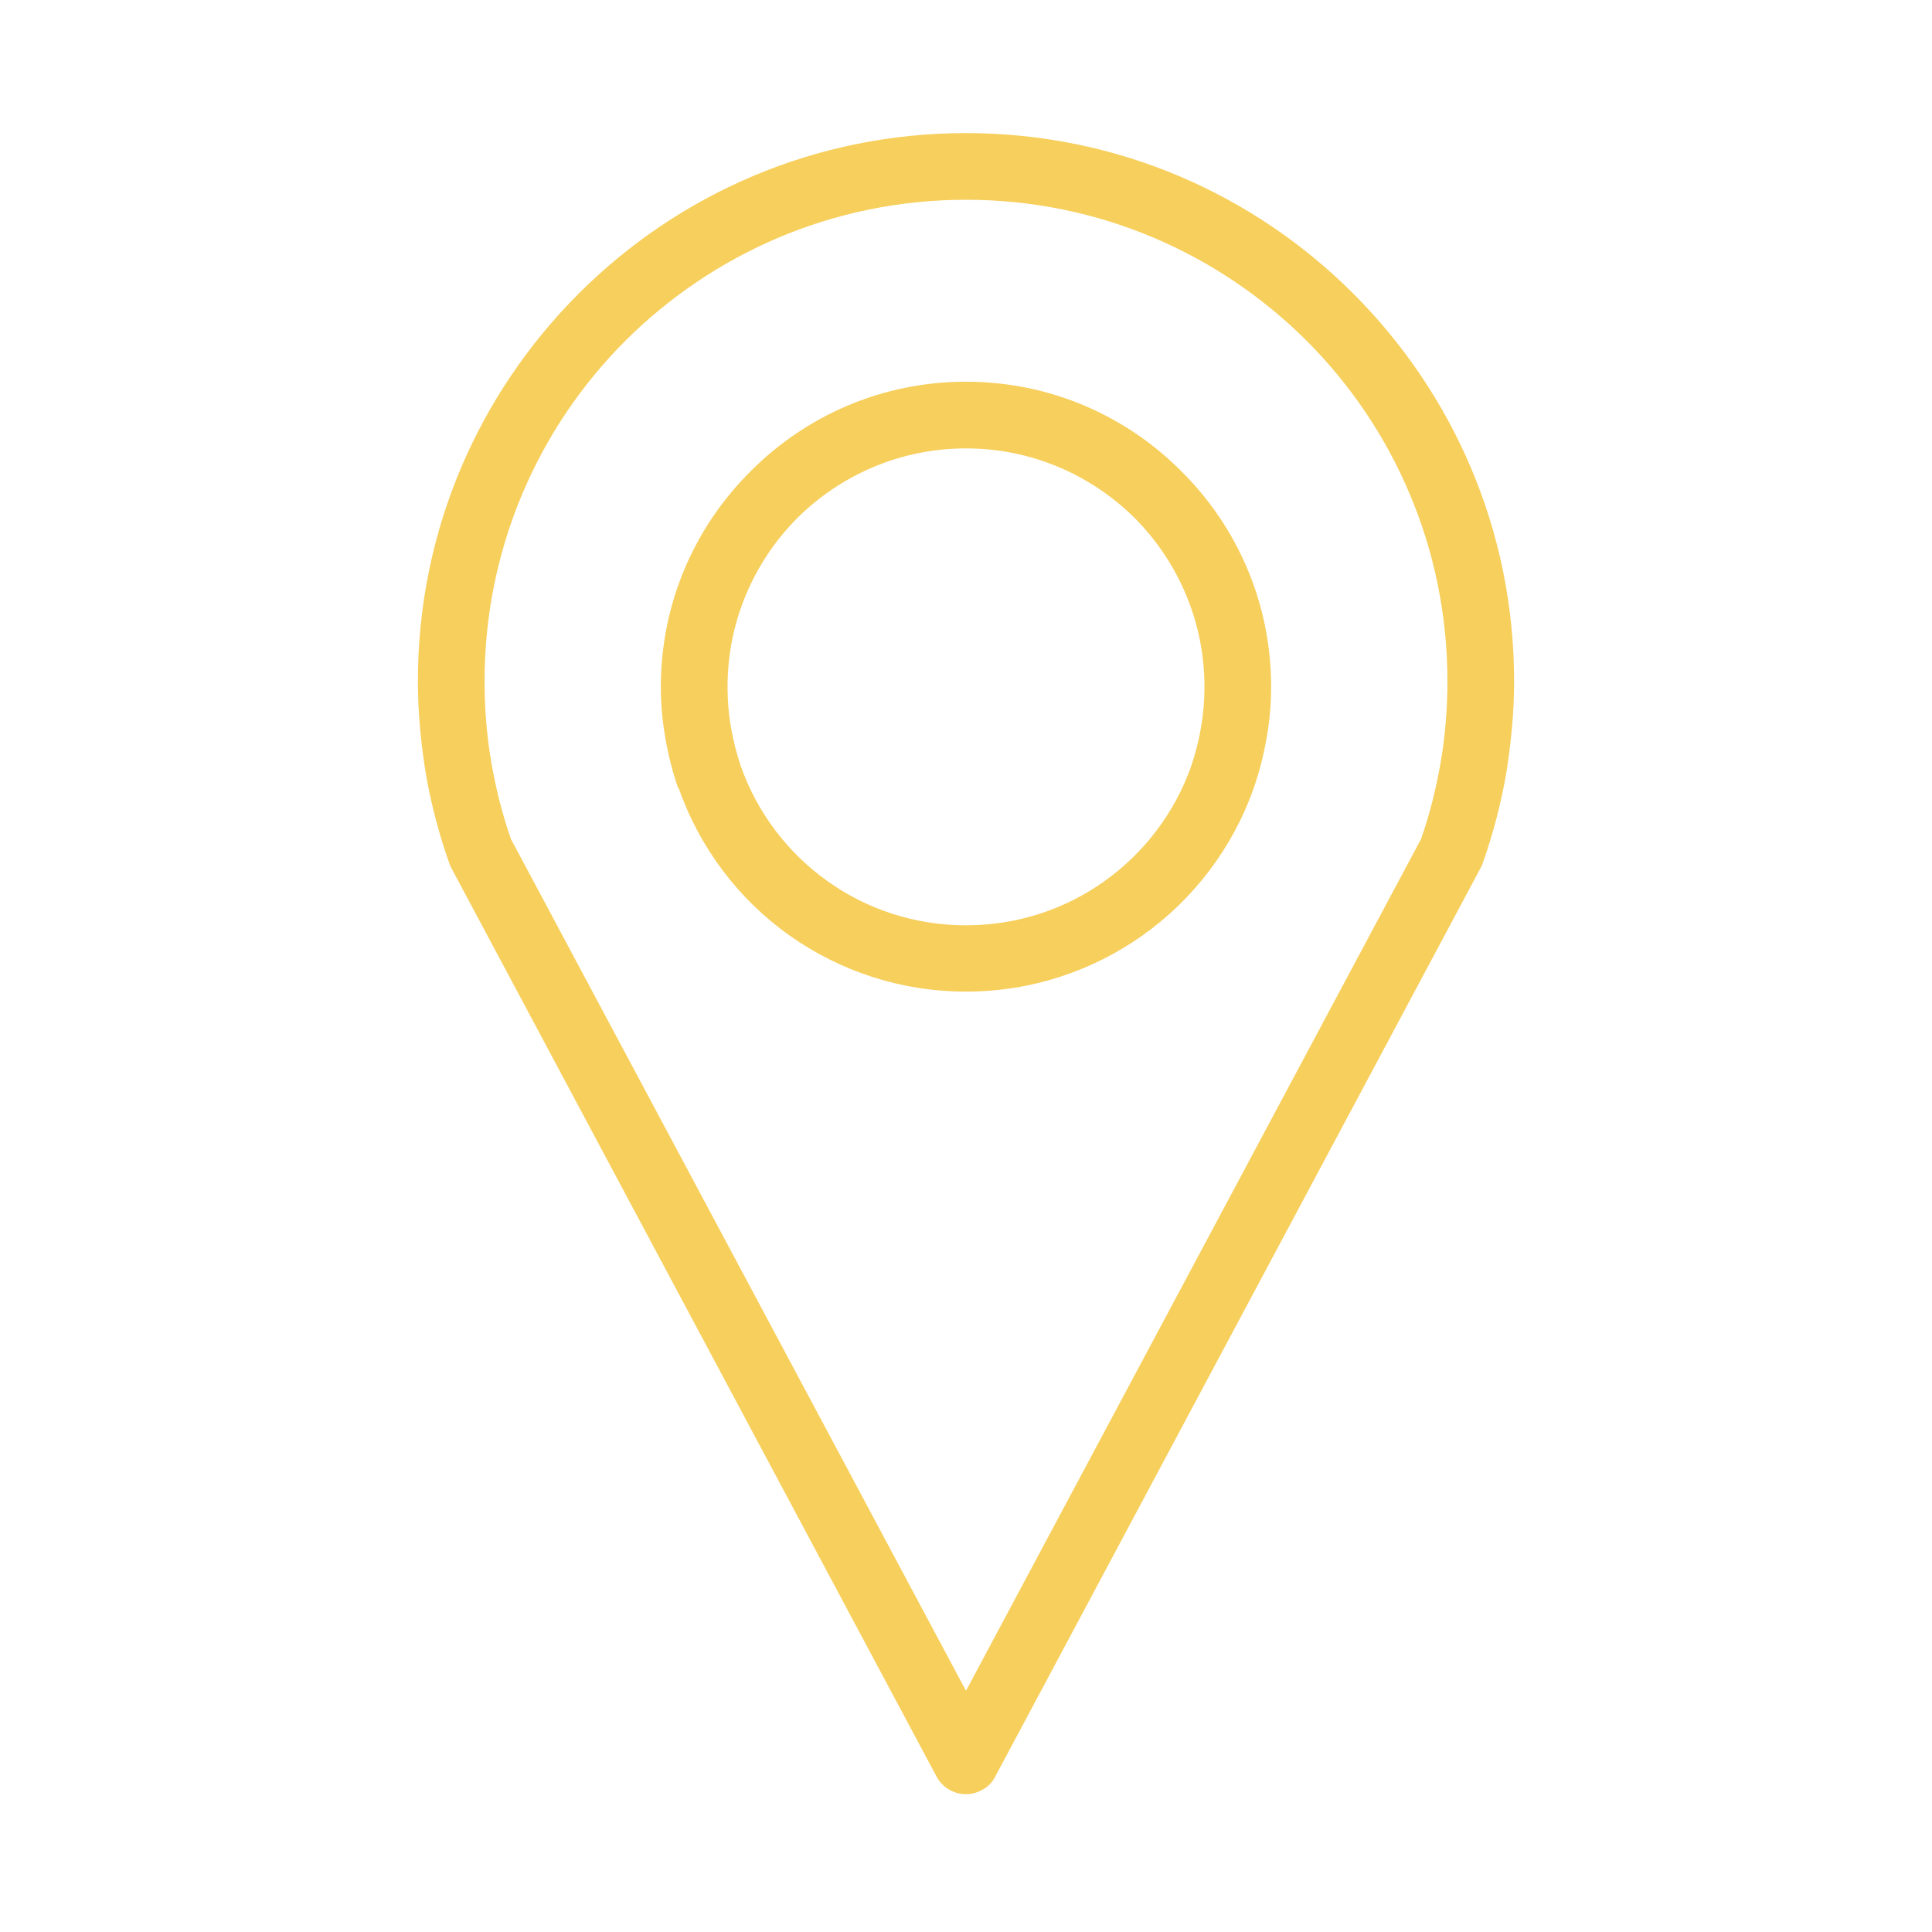 <svg xmlns="http://www.w3.org/2000/svg" xmlns:xlink="http://www.w3.org/1999/xlink" width="1080" zoomAndPan="magnify" viewBox="0 0 810 810" height="1080" preserveAspectRatio="xMidYMid meet" version="1.0"><defs><clipPath id="78c290372c"><path d="M 175.199 55.797 L 634.949 55.797 L 634.949 753 L 175.199 753 Z M 175.199 55.797 " clip-rule="nonzero"/></clipPath></defs><g clip-path="url(#78c290372c)"><path fill="#f7cf5c" d="M 404.996 708.867 L 595.785 351.77 C 599.418 341.348 602.102 330.609 603.996 319.711 C 605.895 308.656 606.84 297.281 606.84 285.598 C 606.84 229.844 584.254 179.305 547.773 142.82 C 511.129 106.336 460.75 83.75 404.996 83.75 C 349.246 83.75 298.863 106.336 262.223 142.82 C 225.738 179.305 203.152 229.844 203.152 285.598 C 203.152 297.281 204.102 308.656 205.996 319.711 C 207.891 330.609 210.574 341.348 214.207 351.77 Z M 404.996 160.035 C 440.375 160.035 472.277 174.406 495.336 197.625 C 518.555 220.684 532.926 252.586 532.926 287.965 C 532.926 295.23 532.293 302.336 531.031 309.445 C 529.766 316.551 528.031 323.5 525.66 330.293 C 516.816 355.562 500.234 377.199 478.754 392.363 C 457.906 407.051 432.477 415.734 404.996 415.734 C 377.516 415.734 352.086 407.051 331.238 392.363 C 309.762 377.199 293.336 355.562 284.492 330.293 L 284.332 330.449 C 281.965 323.66 280.227 316.711 278.961 309.445 C 277.699 302.336 277.066 295.23 277.066 287.965 C 277.066 252.586 291.441 220.684 314.656 197.625 C 337.715 174.406 369.617 160.035 404.996 160.035 Z M 475.754 217.207 C 457.59 199.203 432.637 187.992 404.996 187.992 C 377.355 187.992 352.402 199.203 334.242 217.207 C 316.234 235.371 305.023 260.324 305.023 287.965 C 305.023 293.809 305.496 299.496 306.445 304.863 C 307.391 310.391 308.812 315.918 310.551 321.133 C 317.5 340.875 330.449 357.773 347.191 369.617 C 363.457 381.148 383.359 387.938 404.996 387.938 C 426.633 387.938 446.535 381.148 462.801 369.617 C 479.543 357.773 492.492 340.875 499.441 321.133 C 501.18 315.918 502.602 310.551 503.551 304.863 C 504.496 299.496 504.973 293.809 504.973 287.965 C 504.973 260.324 493.758 235.371 475.754 217.207 Z M 620.898 363.617 L 417.316 744.719 C 416.051 747.246 414.156 749.301 411.473 750.562 C 404.84 754.195 396.309 751.668 392.676 744.879 L 189.57 364.562 C 189.098 363.617 188.621 362.828 188.305 361.723 C 184.043 349.719 180.727 337.082 178.516 324.289 C 176.461 311.496 175.199 298.703 175.199 285.598 C 175.199 222.105 200.941 164.773 242.637 123.078 C 284.176 81.539 341.504 55.797 404.996 55.797 C 468.488 55.797 525.82 81.539 567.355 123.078 C 609.051 164.773 634.797 222.105 634.797 285.598 C 634.797 298.703 633.531 311.496 631.48 324.289 C 629.266 337.082 625.949 349.719 621.688 361.723 C 621.527 362.352 621.211 362.984 620.898 363.617 Z M 620.898 363.617 " fill-opacity="1" fill-rule="nonzero"/></g></svg>